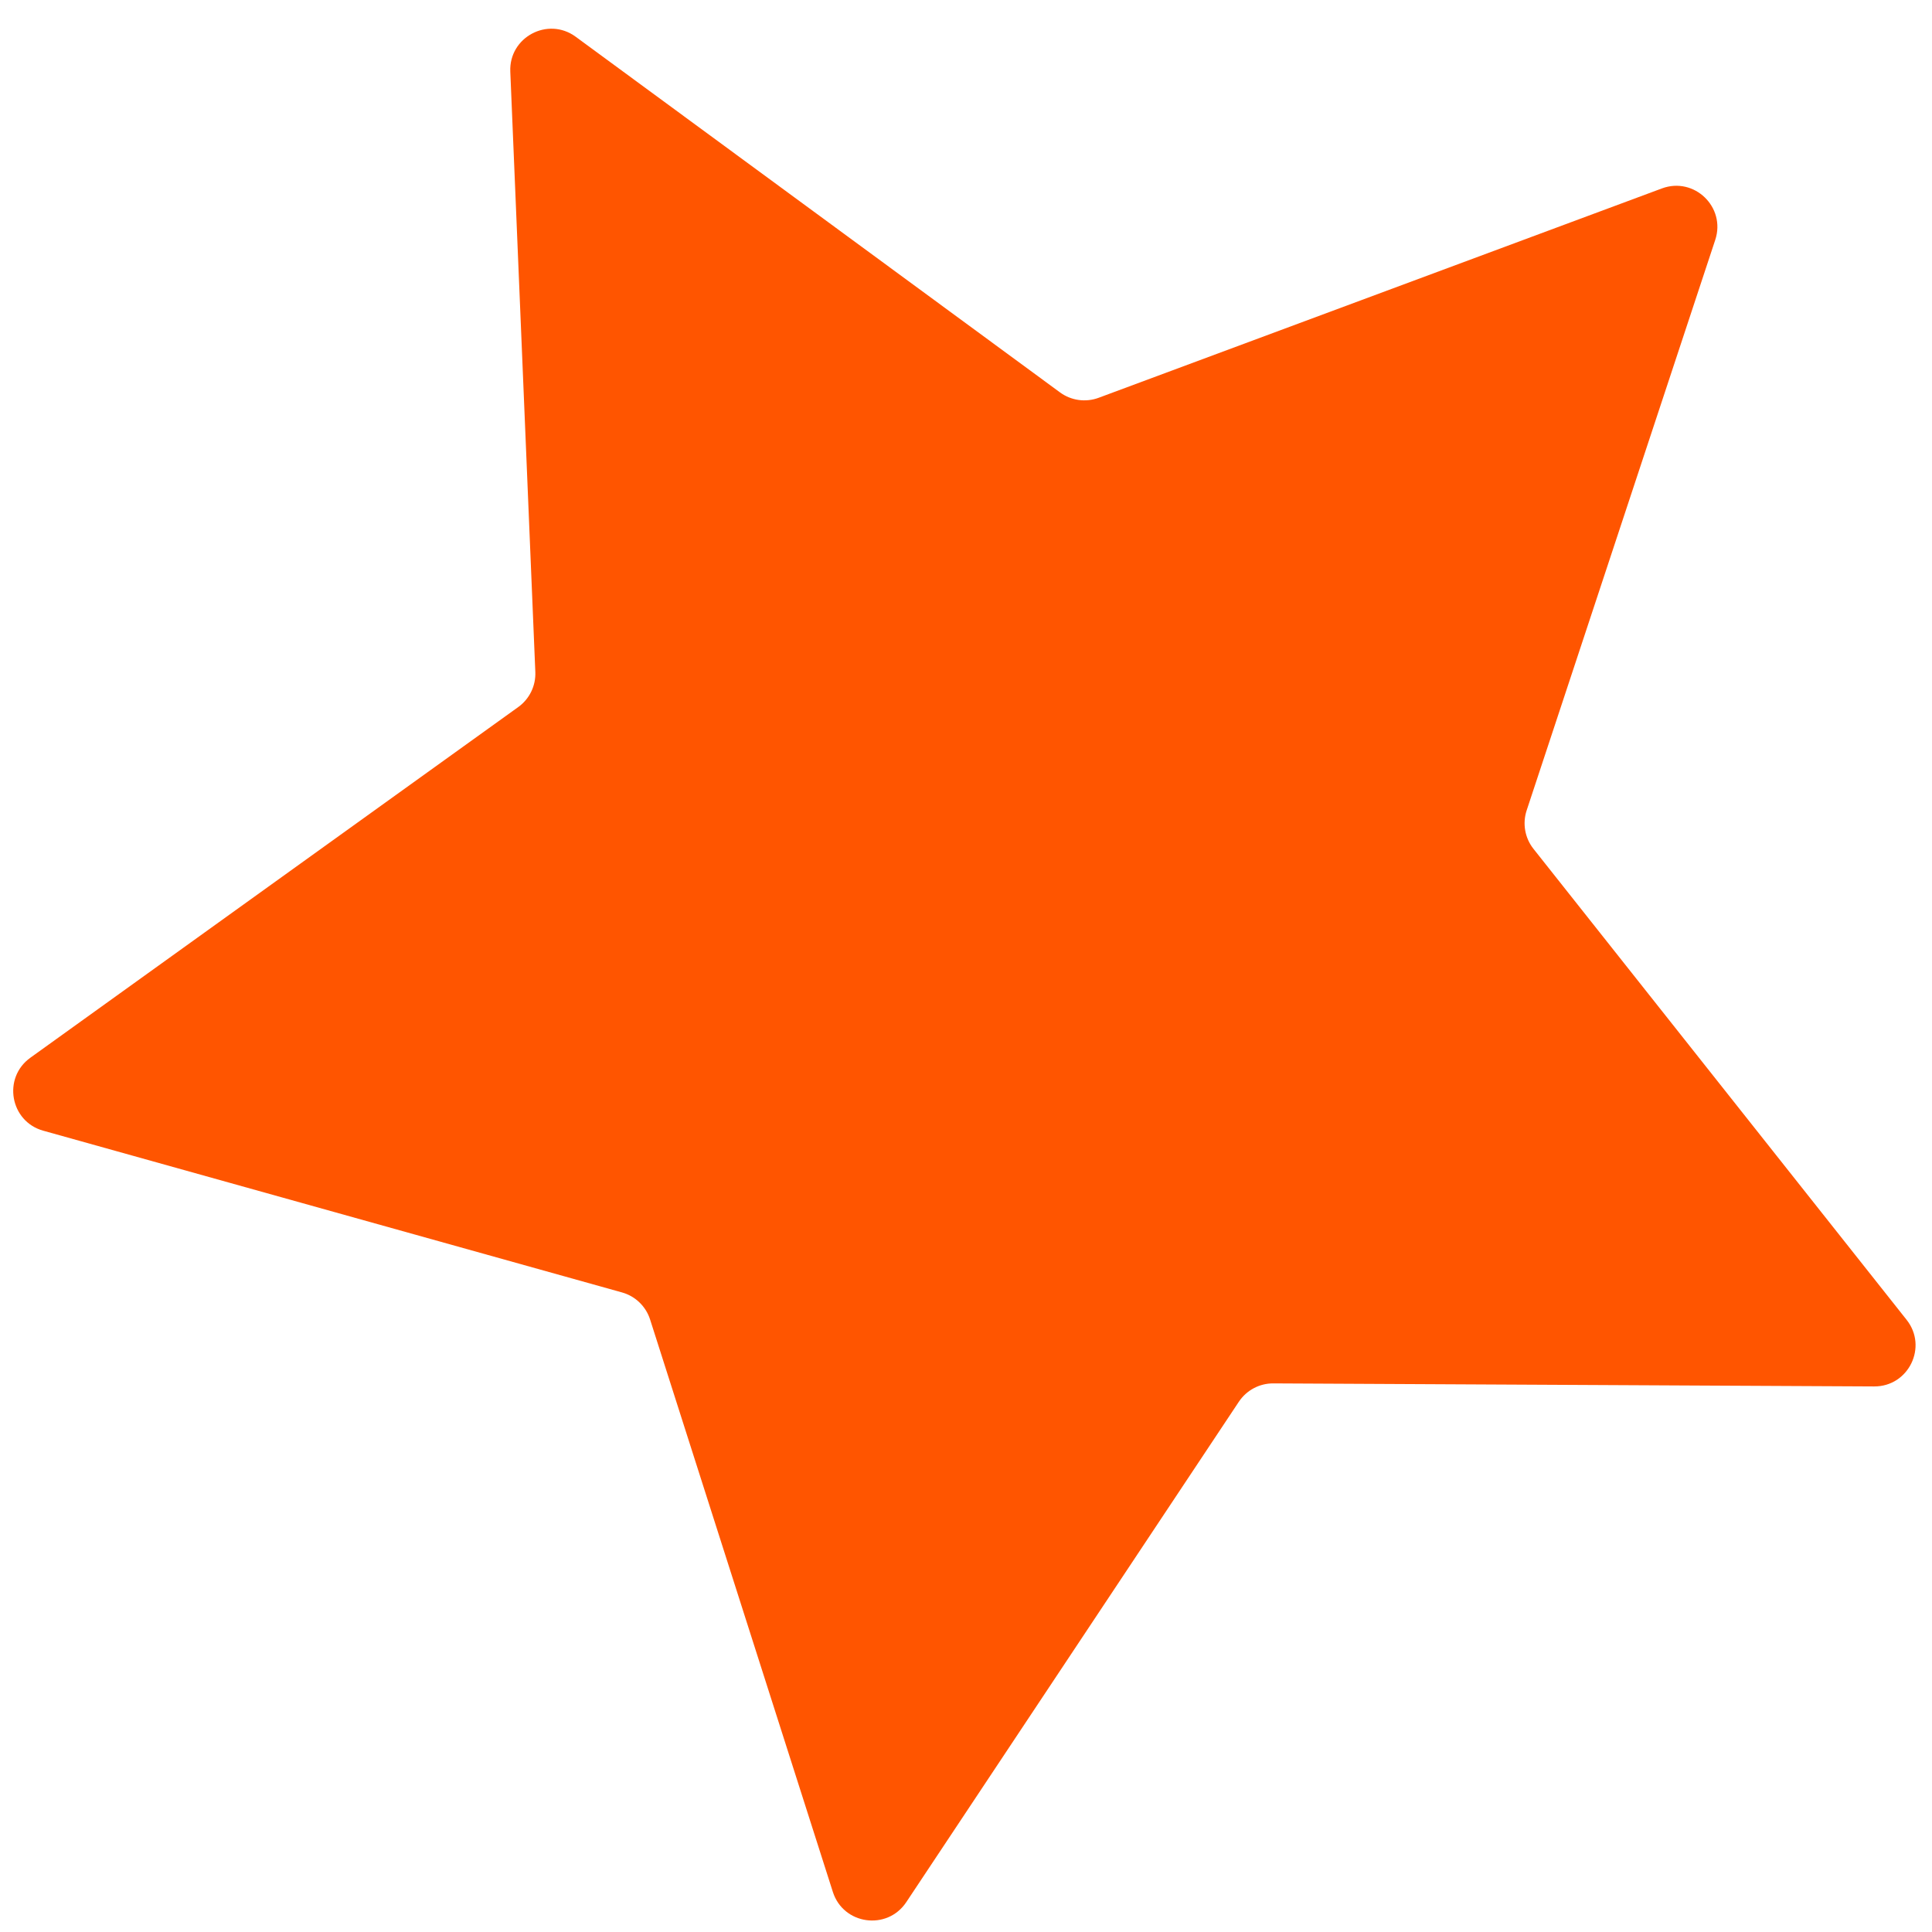 <?xml version="1.0" encoding="UTF-8"?> <svg xmlns="http://www.w3.org/2000/svg" width="47" height="47" viewBox="0 0 47 47" fill="none"> <path d="M12.414 1.742C12.379 0.904 13.329 0.398 14.005 0.894L25.787 9.546C26.058 9.745 26.412 9.794 26.727 9.677L40.429 4.584C41.215 4.292 41.99 5.039 41.727 5.836L37.139 19.715C37.034 20.034 37.096 20.386 37.305 20.65L46.382 32.107C46.903 32.764 46.432 33.732 45.593 33.728L30.976 33.654C30.639 33.652 30.325 33.82 30.138 34.1L22.047 46.274C21.582 46.972 20.516 46.824 20.261 46.025L15.815 32.1C15.712 31.779 15.455 31.531 15.131 31.441L1.053 27.507C0.245 27.282 0.057 26.222 0.738 25.732L12.608 17.2C12.881 17.004 13.037 16.683 13.023 16.347L12.414 1.742Z" fill="#FF5500"></path> </svg> 